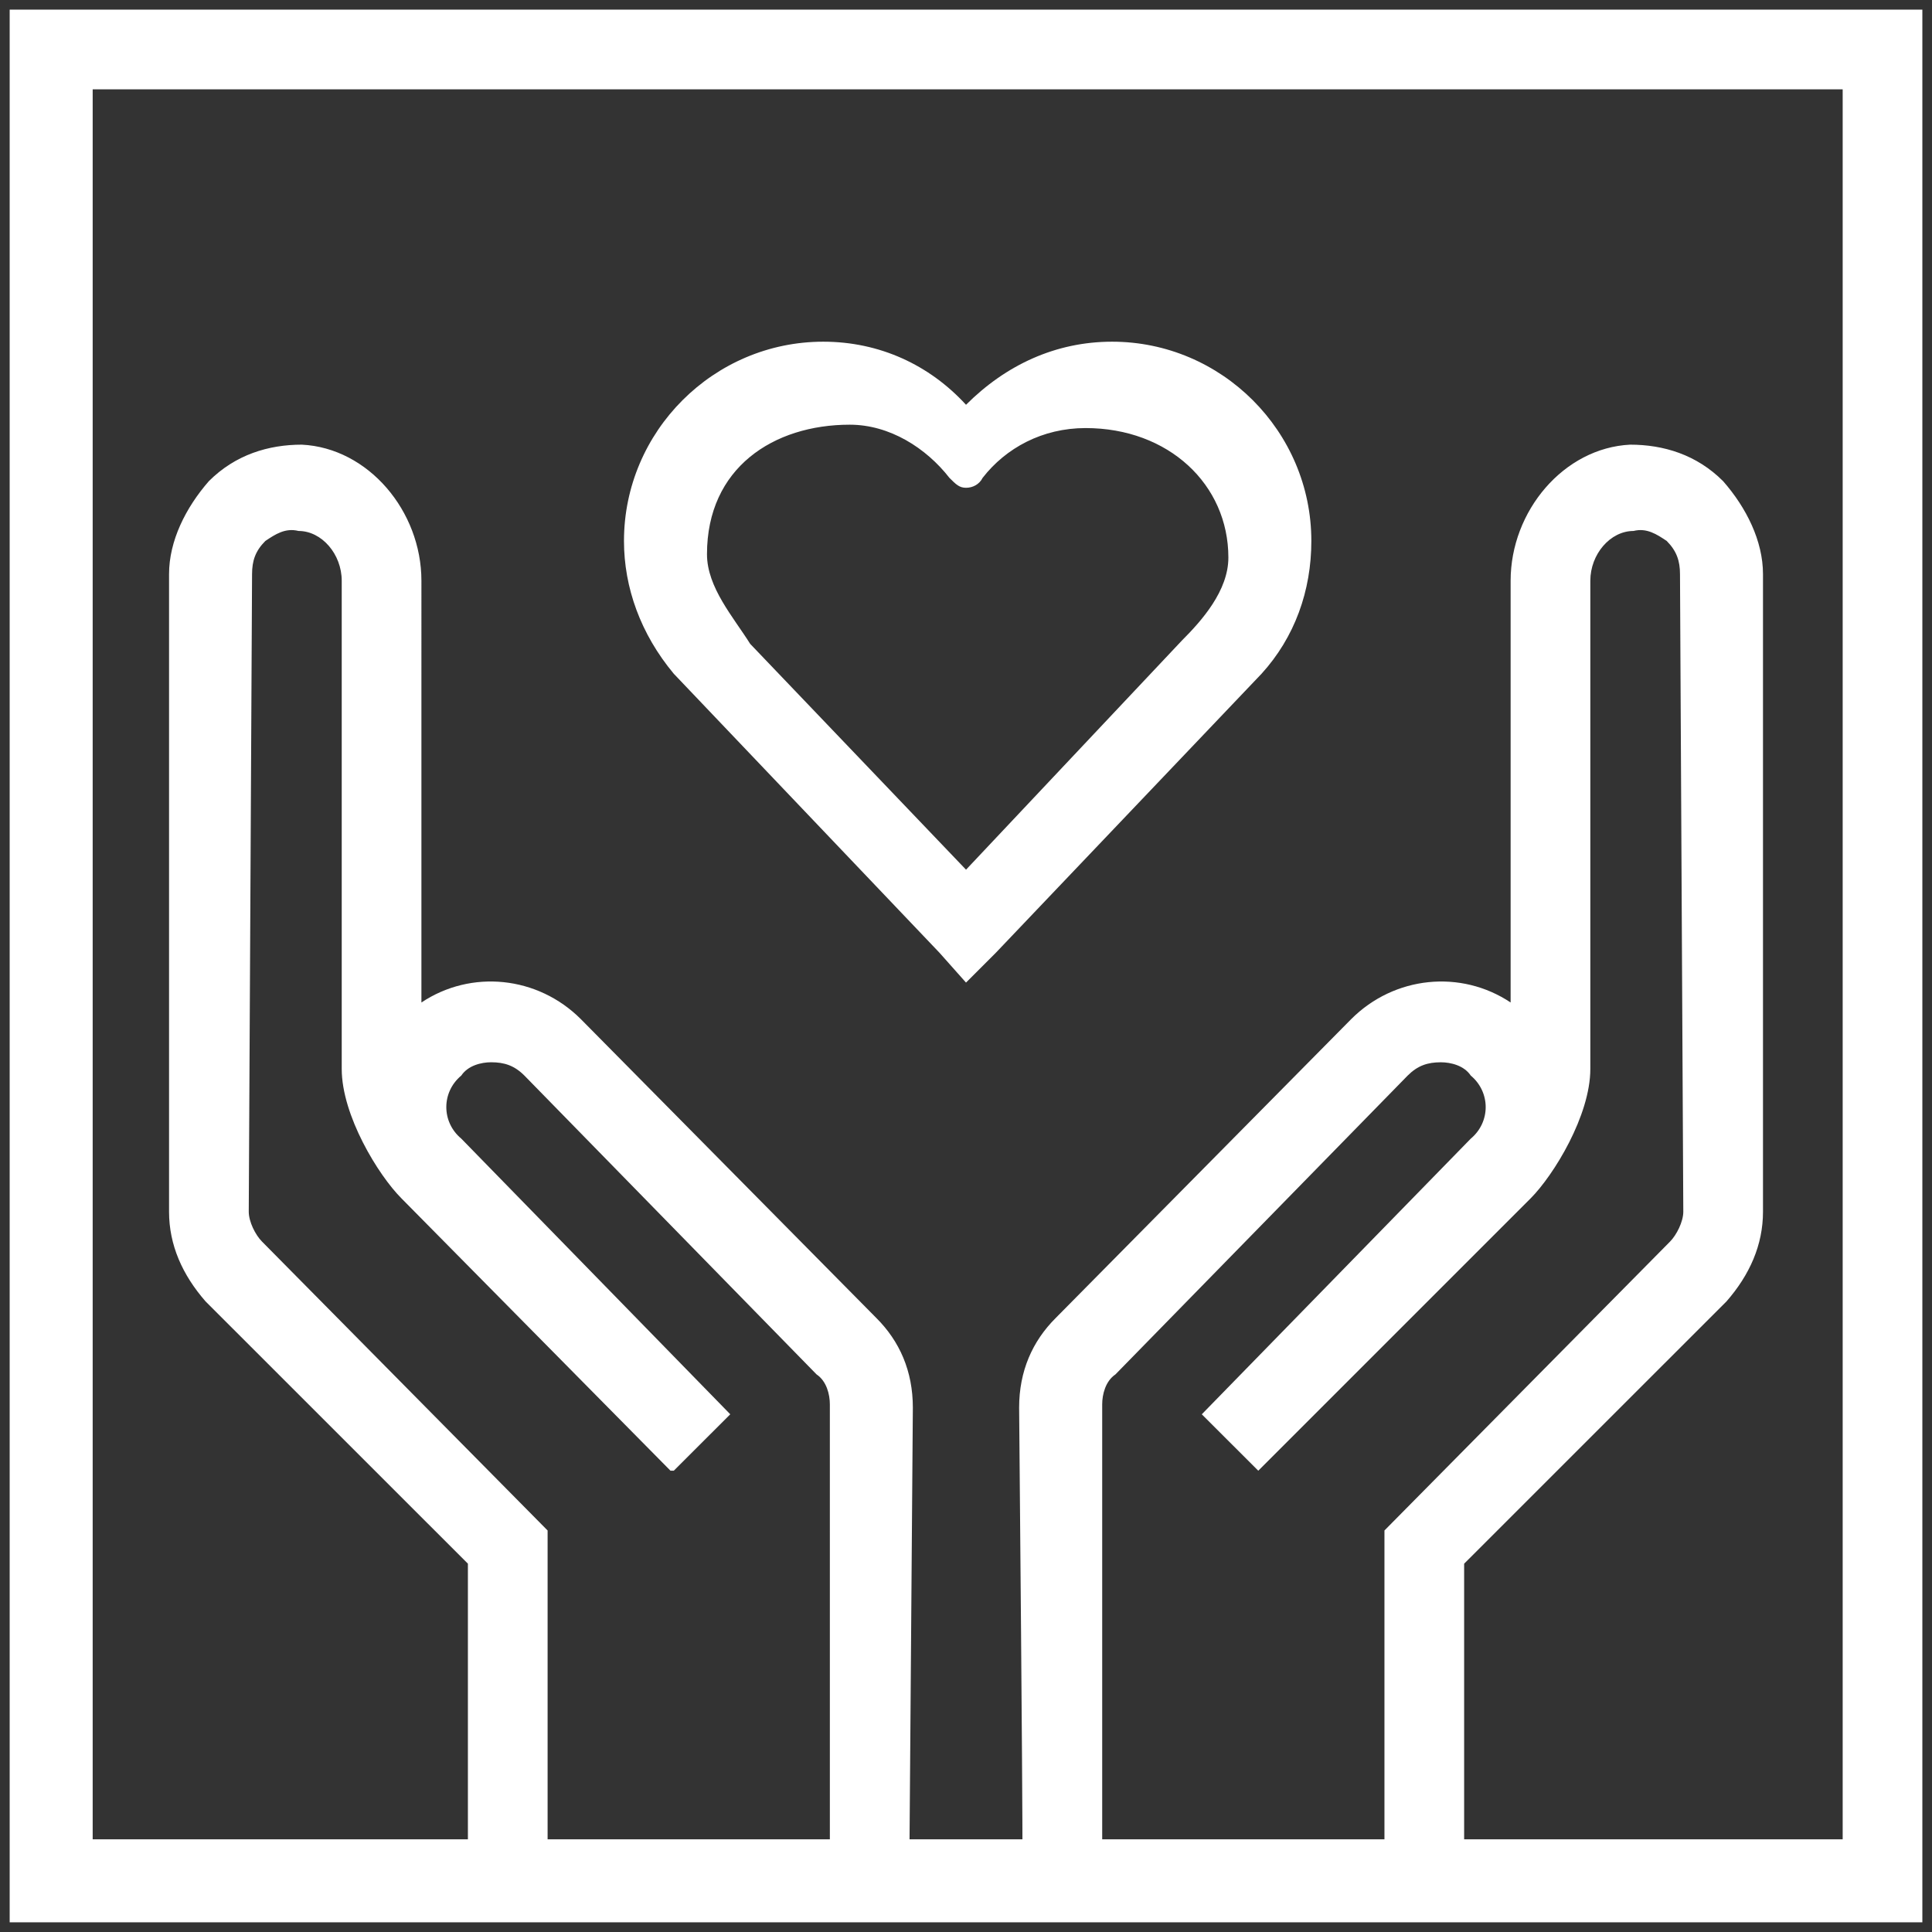 <?xml version="1.0" encoding="utf-8"?>
<!-- Generator: Adobe Illustrator 26.2.1, SVG Export Plug-In . SVG Version: 6.00 Build 0)  -->
<svg version="1.1" id="Layer_1" xmlns="http://www.w3.org/2000/svg" xmlns:xlink="http://www.w3.org/1999/xlink" x="0px" y="0px"
	 viewBox="0 0 200 200" style="enable-background:new 0 0 200 200;" xml:space="preserve">
<rect x="0" y="0" width="200" height="200" fill="#333333" stroke="none"/>
<style type="text/css">
	.st0{clip-path:url(#SVGID_00000115477832616640212830000004406133560439422617_);fill:#FFFFFF;}
</style>
<g>
	<defs>
		<rect id="SVGID_1_" x="1" y="1" width="198" height="198"/>
	</defs>
	<clipPath id="SVGID_00000085943390619496410510000016090313715742651580_">
		<use xlink:href="#SVGID_1_"  style="overflow:visible;"/>
	</clipPath>
	<path style="clip-path:url(#SVGID_00000085943390619496410510000016090313715742651580_);fill:#FFFFFF;" d="
		M115.125,35.372c-5.84,0-11.002,2.41-15.123,6.531
		c-3.779-4.121-8.941-6.531-14.781-6.531c-11.344,0-20.627,9.283-20.627,20.627
		c0,4.813,1.718,9.626,5.155,13.747l27.5,28.877l2.752,3.094l3.094-3.094
		l27.5-28.877c3.437-3.779,5.155-8.592,5.155-13.747
		C135.752,44.655,126.469,35.372,115.125,35.372 M122.348,66.309l-22.345,23.721
		L77.657,66.651c-1.718-2.745-4.47-5.84-4.47-9.276
		c0-8.941,6.88-13.411,14.781-13.411c4.128,0,7.907,2.41,10.317,5.504
		c0.685,0.685,1.027,1.027,1.718,1.027c0.685,0,1.376-0.342,1.718-1.027
		c2.403-3.094,6.189-5.155,10.659-5.155c8.592,0,14.781,5.84,14.781,13.404
		C127.161,61.154,124.409,64.248,122.348,66.309 M1.002,198.998h198V0.998H1.002
		V198.998z M85.907,171.847v18.559H56.688v-31.971L27.127,128.532
		c-0.692-0.692-1.376-2.068-1.376-3.094l0.342-66.002
		c0-1.376,0.342-2.403,1.376-3.437c1.034-0.692,2.061-1.376,3.437-1.034
		c2.41,0,4.47,2.41,4.47,5.155v50.537c0,4.813,3.779,10.995,6.189,13.404
		l27.843,28.185h0.342l5.847-5.84l-27.843-28.534c-2.068-1.718-2.068-4.813,0-6.531
		c0.685-1.034,2.061-1.376,3.087-1.376c1.376,0,2.41,0.342,3.444,1.376
		l30.246,30.937c1.034,0.692,1.376,2.068,1.376,3.094V171.847z M114.099,190.407
		v-18.559v-26.474c0-1.027,0.342-2.403,1.369-3.094l30.253-30.937
		c1.034-1.034,2.061-1.376,3.437-1.376c1.034,0,2.41,0.342,3.094,1.376
		c2.061,1.718,2.061,4.813,0,6.531l-27.843,28.534l5.847,5.84l28.185-28.185
		c2.403-2.41,6.189-8.592,6.189-13.404V60.12c0-2.745,2.061-5.155,4.47-5.155
		c1.369-0.342,2.403,0.342,3.437,1.034c1.027,1.034,1.376,2.061,1.376,3.437
		l0.342,66.002c0,1.027-0.692,2.403-1.376,3.094l-29.561,29.903v31.971H114.099z
		 M190.753,190.407h-0.342h-38.844v-28.534l27.158-27.151
		c2.403-2.752,3.779-5.847,3.779-9.283V59.435c0-3.437-1.718-6.873-4.128-9.625
		c-2.745-2.752-6.182-3.779-9.626-3.779c-6.873,0.342-12.371,6.873-12.371,14.089
		v43.657c-5.155-3.437-12.035-2.745-16.499,1.718L109.286,136.439
		c-2.41,2.403-3.786,5.497-3.786,9.276c0.342,38.16,0.342,44.006,0.342,44.691
		H94.156l0.342-44.691c0-3.779-1.369-6.873-3.779-9.276l-30.595-30.944
		c-4.47-4.464-11.344-5.155-16.499-1.718V60.12
		c0-7.216-5.497-13.747-12.378-14.089c-3.437,0-6.873,1.027-9.626,3.779
		c-2.403,2.752-4.121,6.189-4.121,9.625v66.002c0,3.437,1.376,6.531,3.779,9.283
		l27.158,27.151v28.534H9.594V9.247h181.159V190.407z"/>
</g>
</svg>
